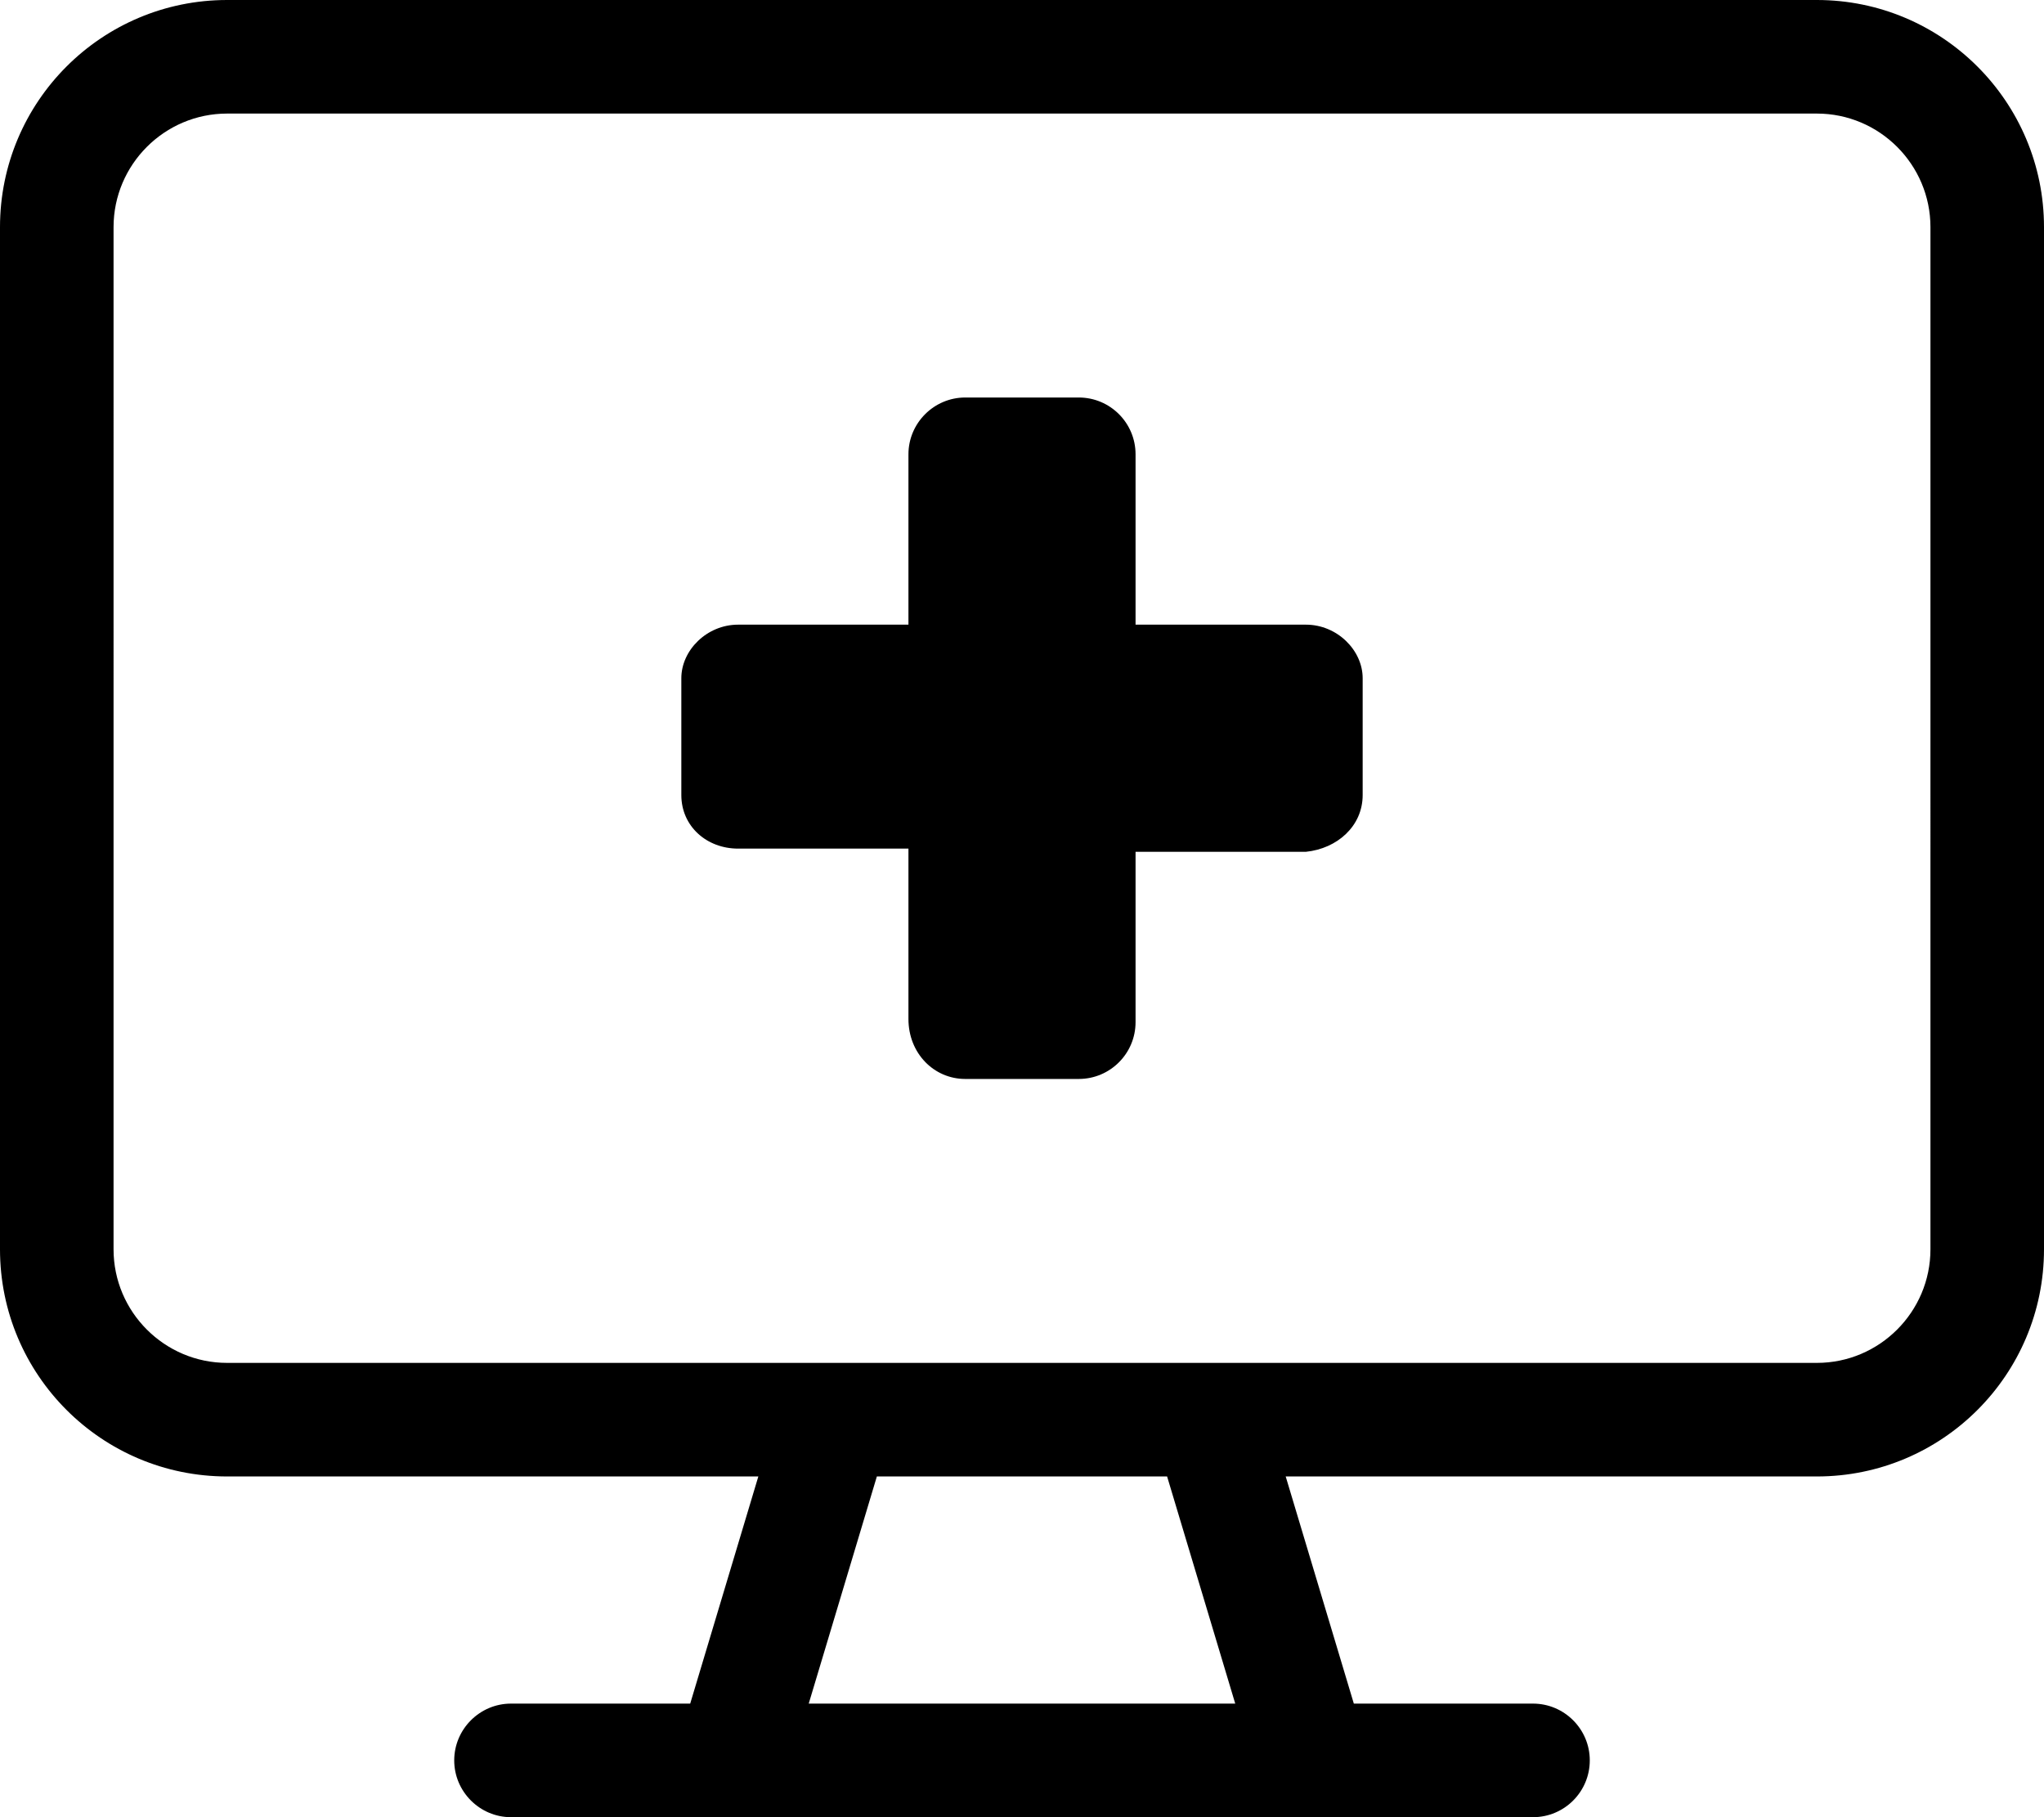 <svg xmlns="http://www.w3.org/2000/svg" viewBox="0 0 576 512"><!--! Font Awesome Pro 6.1.1 by @fontawesome - https://fontawesome.com License - https://fontawesome.com/license (Commercial License) Copyright 2022 Fonticons, Inc. --><path d="M512 0H64C28.65 0 0 28.65 0 64v288c0 35.35 28.65 64 64 64h149.7l-19.2 64H144C135.2 480 128 487.2 128 496S135.2 512 144 512h288c8.836 0 16-7.164 16-16S440.8 480 432 480h-50.49l-19.2-64H512c35.35 0 64-28.65 64-64V64C576 28.65 547.3 0 512 0zM227.9 480l19.2-64h81.79l19.2 64H227.9zM544 352c0 17.64-14.36 32-32 32H64c-17.64 0-32-14.36-32-32V64c0-17.64 14.36-32 32-32h448c17.64 0 32 14.36 32 32V352zM368 176H320V128c0-8.838-7.164-16-16-16h-32C263.2 112 256 119.2 256 128v48H208C199.2 176 192 183.2 192 191.1V224c0 8.836 7.164 15.1 16 15.1H256v48C256 296.8 263.2 304 272 304h32c8.836 0 16-7.165 16-16v-48h48C376.8 239.1 384 232.8 384 224V191.1C384 183.2 376.8 176 368 176z"/></svg>